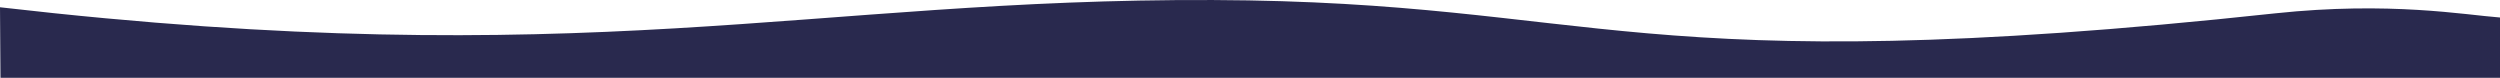 <?xml version="1.0" encoding="UTF-8" standalone="no"?>
<!-- Created with Inkscape (http://www.inkscape.org/) -->
<svg xmlns="http://www.w3.org/2000/svg" xmlns:svg="http://www.w3.org/2000/svg" width="201.22mm" height="6.265mm" viewBox="0 0 201.22 6.265" version="1.1" id="svg14893">
  <defs id="defs14890"></defs>
  <g id="layer1" transform="translate(-21.593,-134.024)">
    <path style="fill:#29294e;fill-opacity:1;stroke:none;stroke-width:0.265px;stroke-linecap:butt;stroke-linejoin:miter;stroke-opacity:1" d="m 21.593,134.609 c 47.158,5.439 65.092,-0.714 97.638,-0.583 31.232,0.126 33.564,6.671 85.509,1.07 9.203,-0.976 15.236,0.126 18.074,0.337 v 4.855 c -67.062,2.6e-4 -134.122,2.6e-4 -201.183,0 z" id="path12524"></path>
  </g>
</svg>
